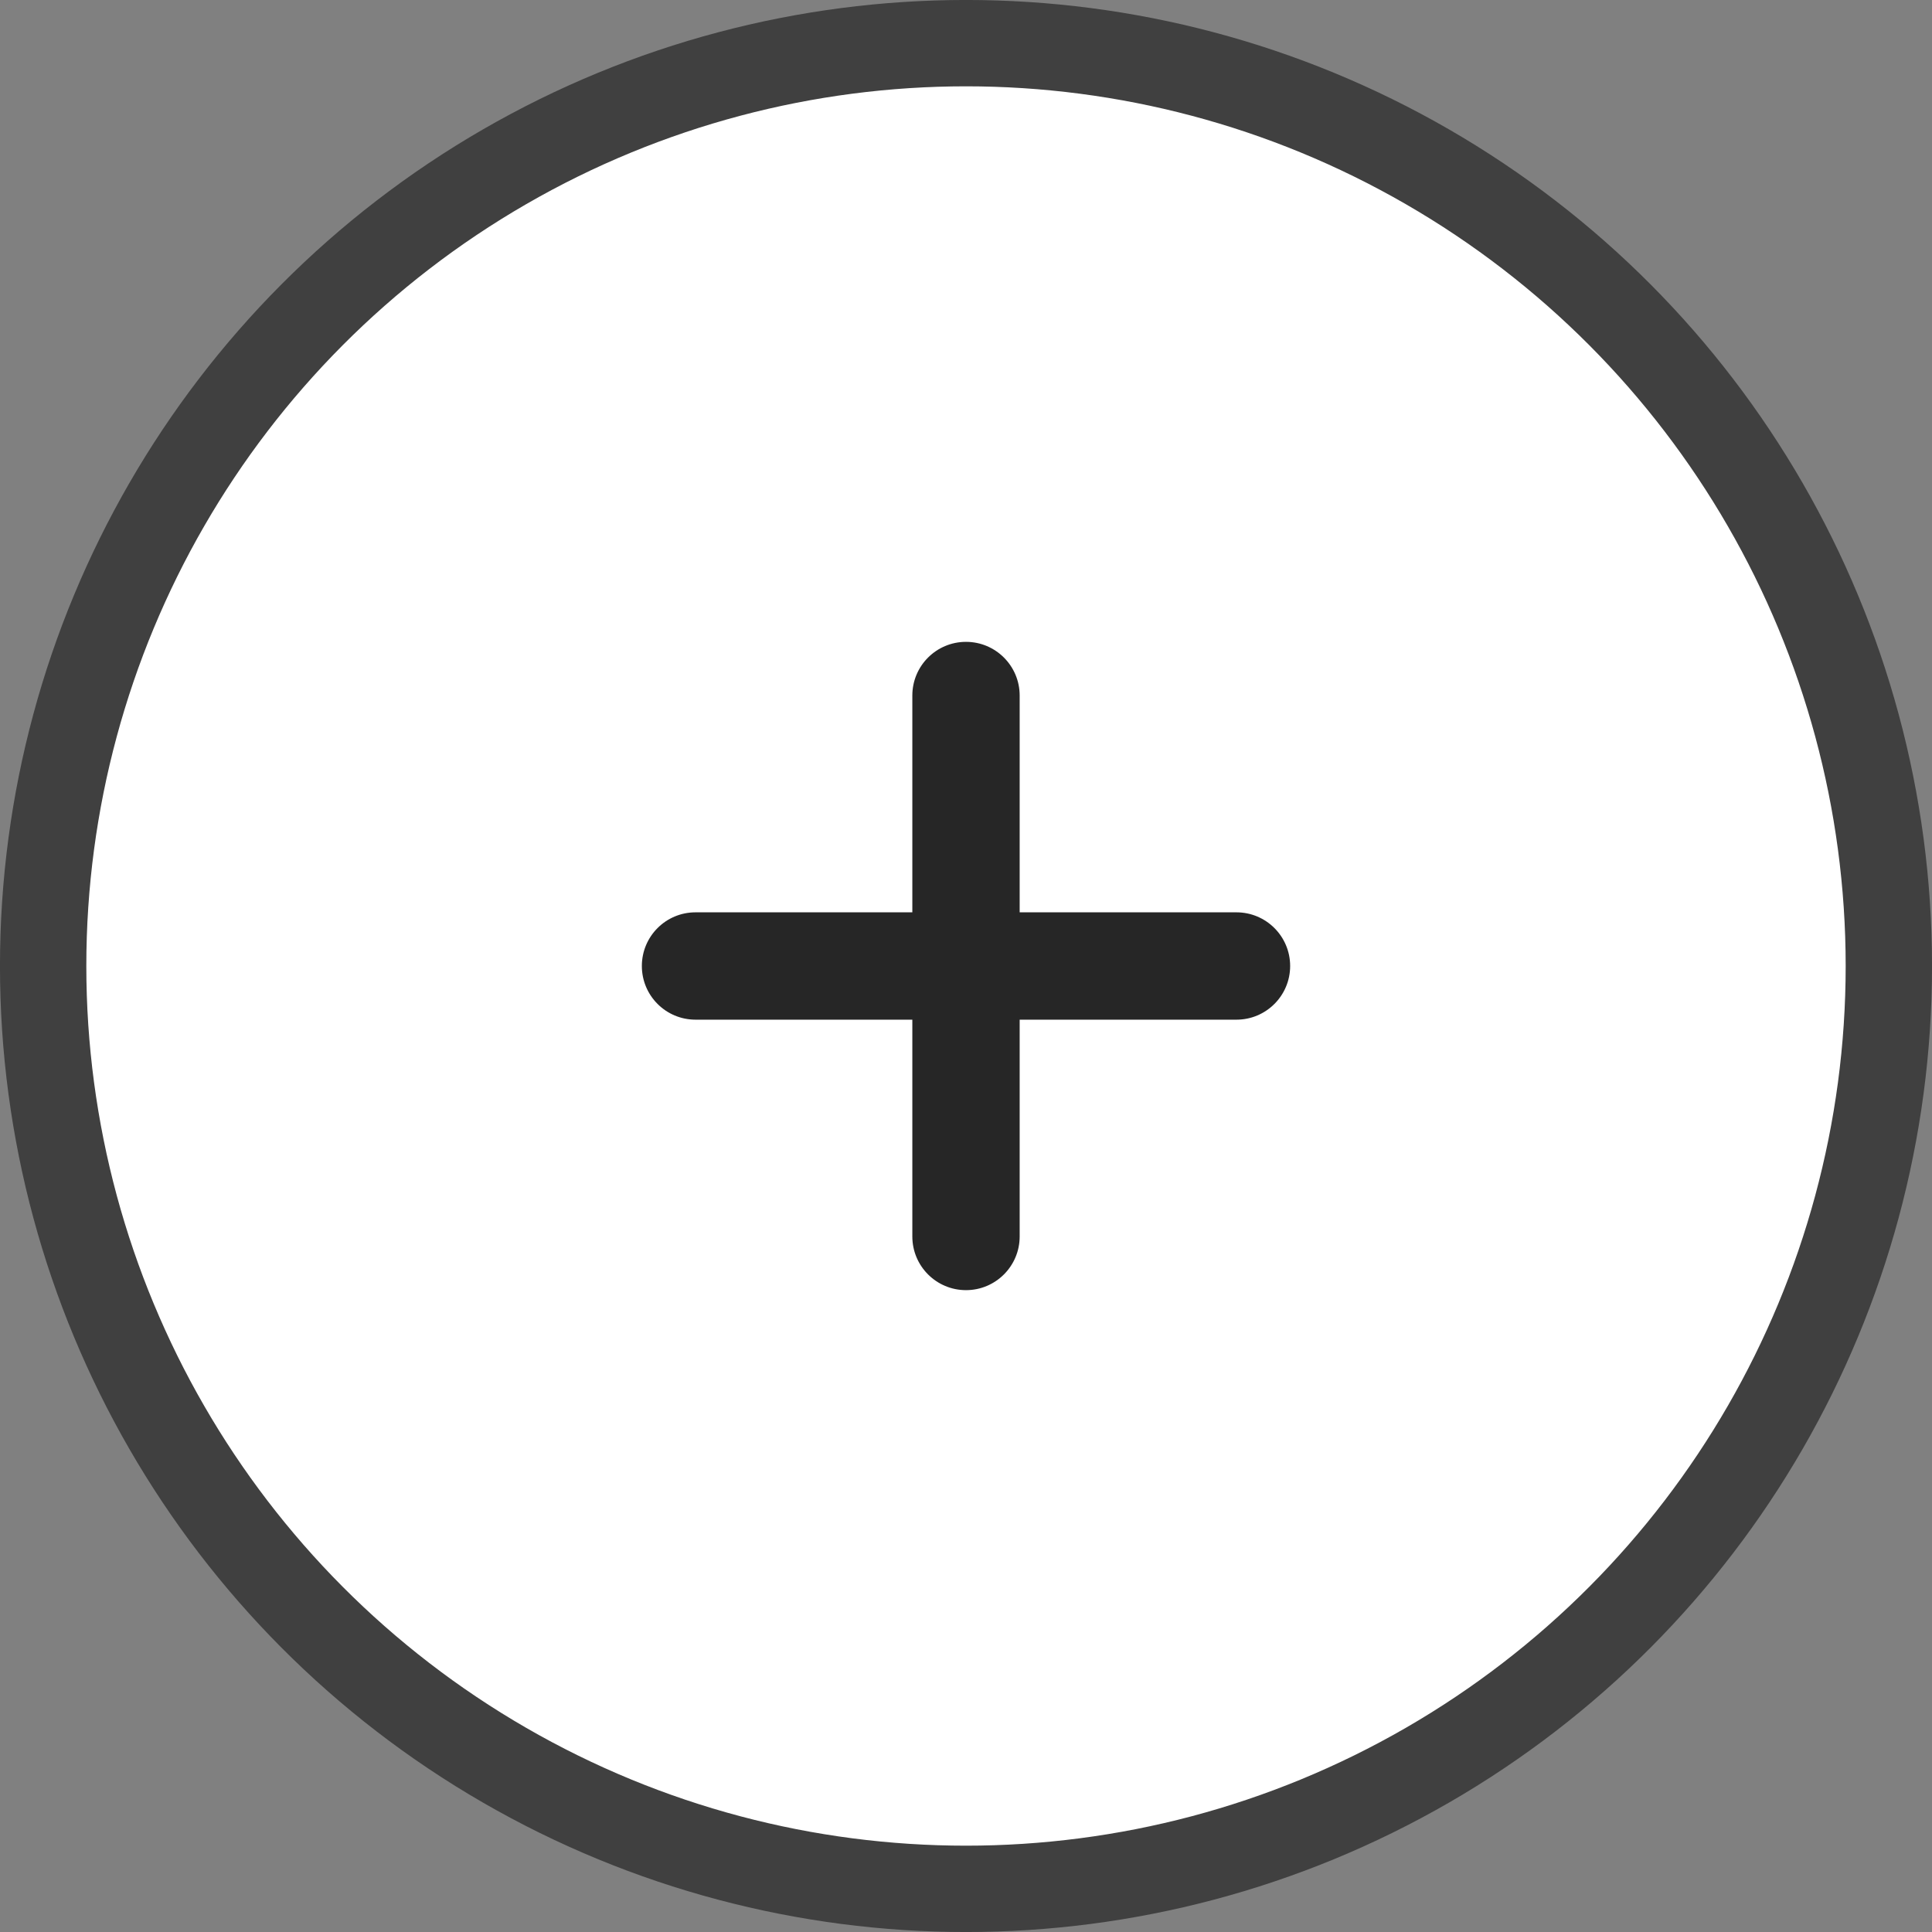 <svg width="36" height="36" viewBox="0 0 36 36" fill="none" xmlns="http://www.w3.org/2000/svg">
<rect x="0" y="0" width="36" height="36" fill="#808080" stroke="none"/>
<circle cx="18" cy="18" r="17.196" fill="white" stroke="#404040" stroke-width="1.609"/>
<path fill-rule="evenodd" clip-rule="evenodd" d="M19 12.96C19 12.408 18.552 11.96 18 11.96C17.447 11.96 17 12.408 17 12.96V17H12.96C12.407 17 11.96 17.448 11.96 18C11.96 18.552 12.407 19 12.96 19H17V23.04C17 23.592 17.447 24.04 18 24.04C18.552 24.04 19 23.592 19 23.04V19H23.04C23.592 19 24.04 18.552 24.04 18C24.04 17.448 23.592 17 23.04 17H19V12.96Z" fill="#262626"/>
</svg>
